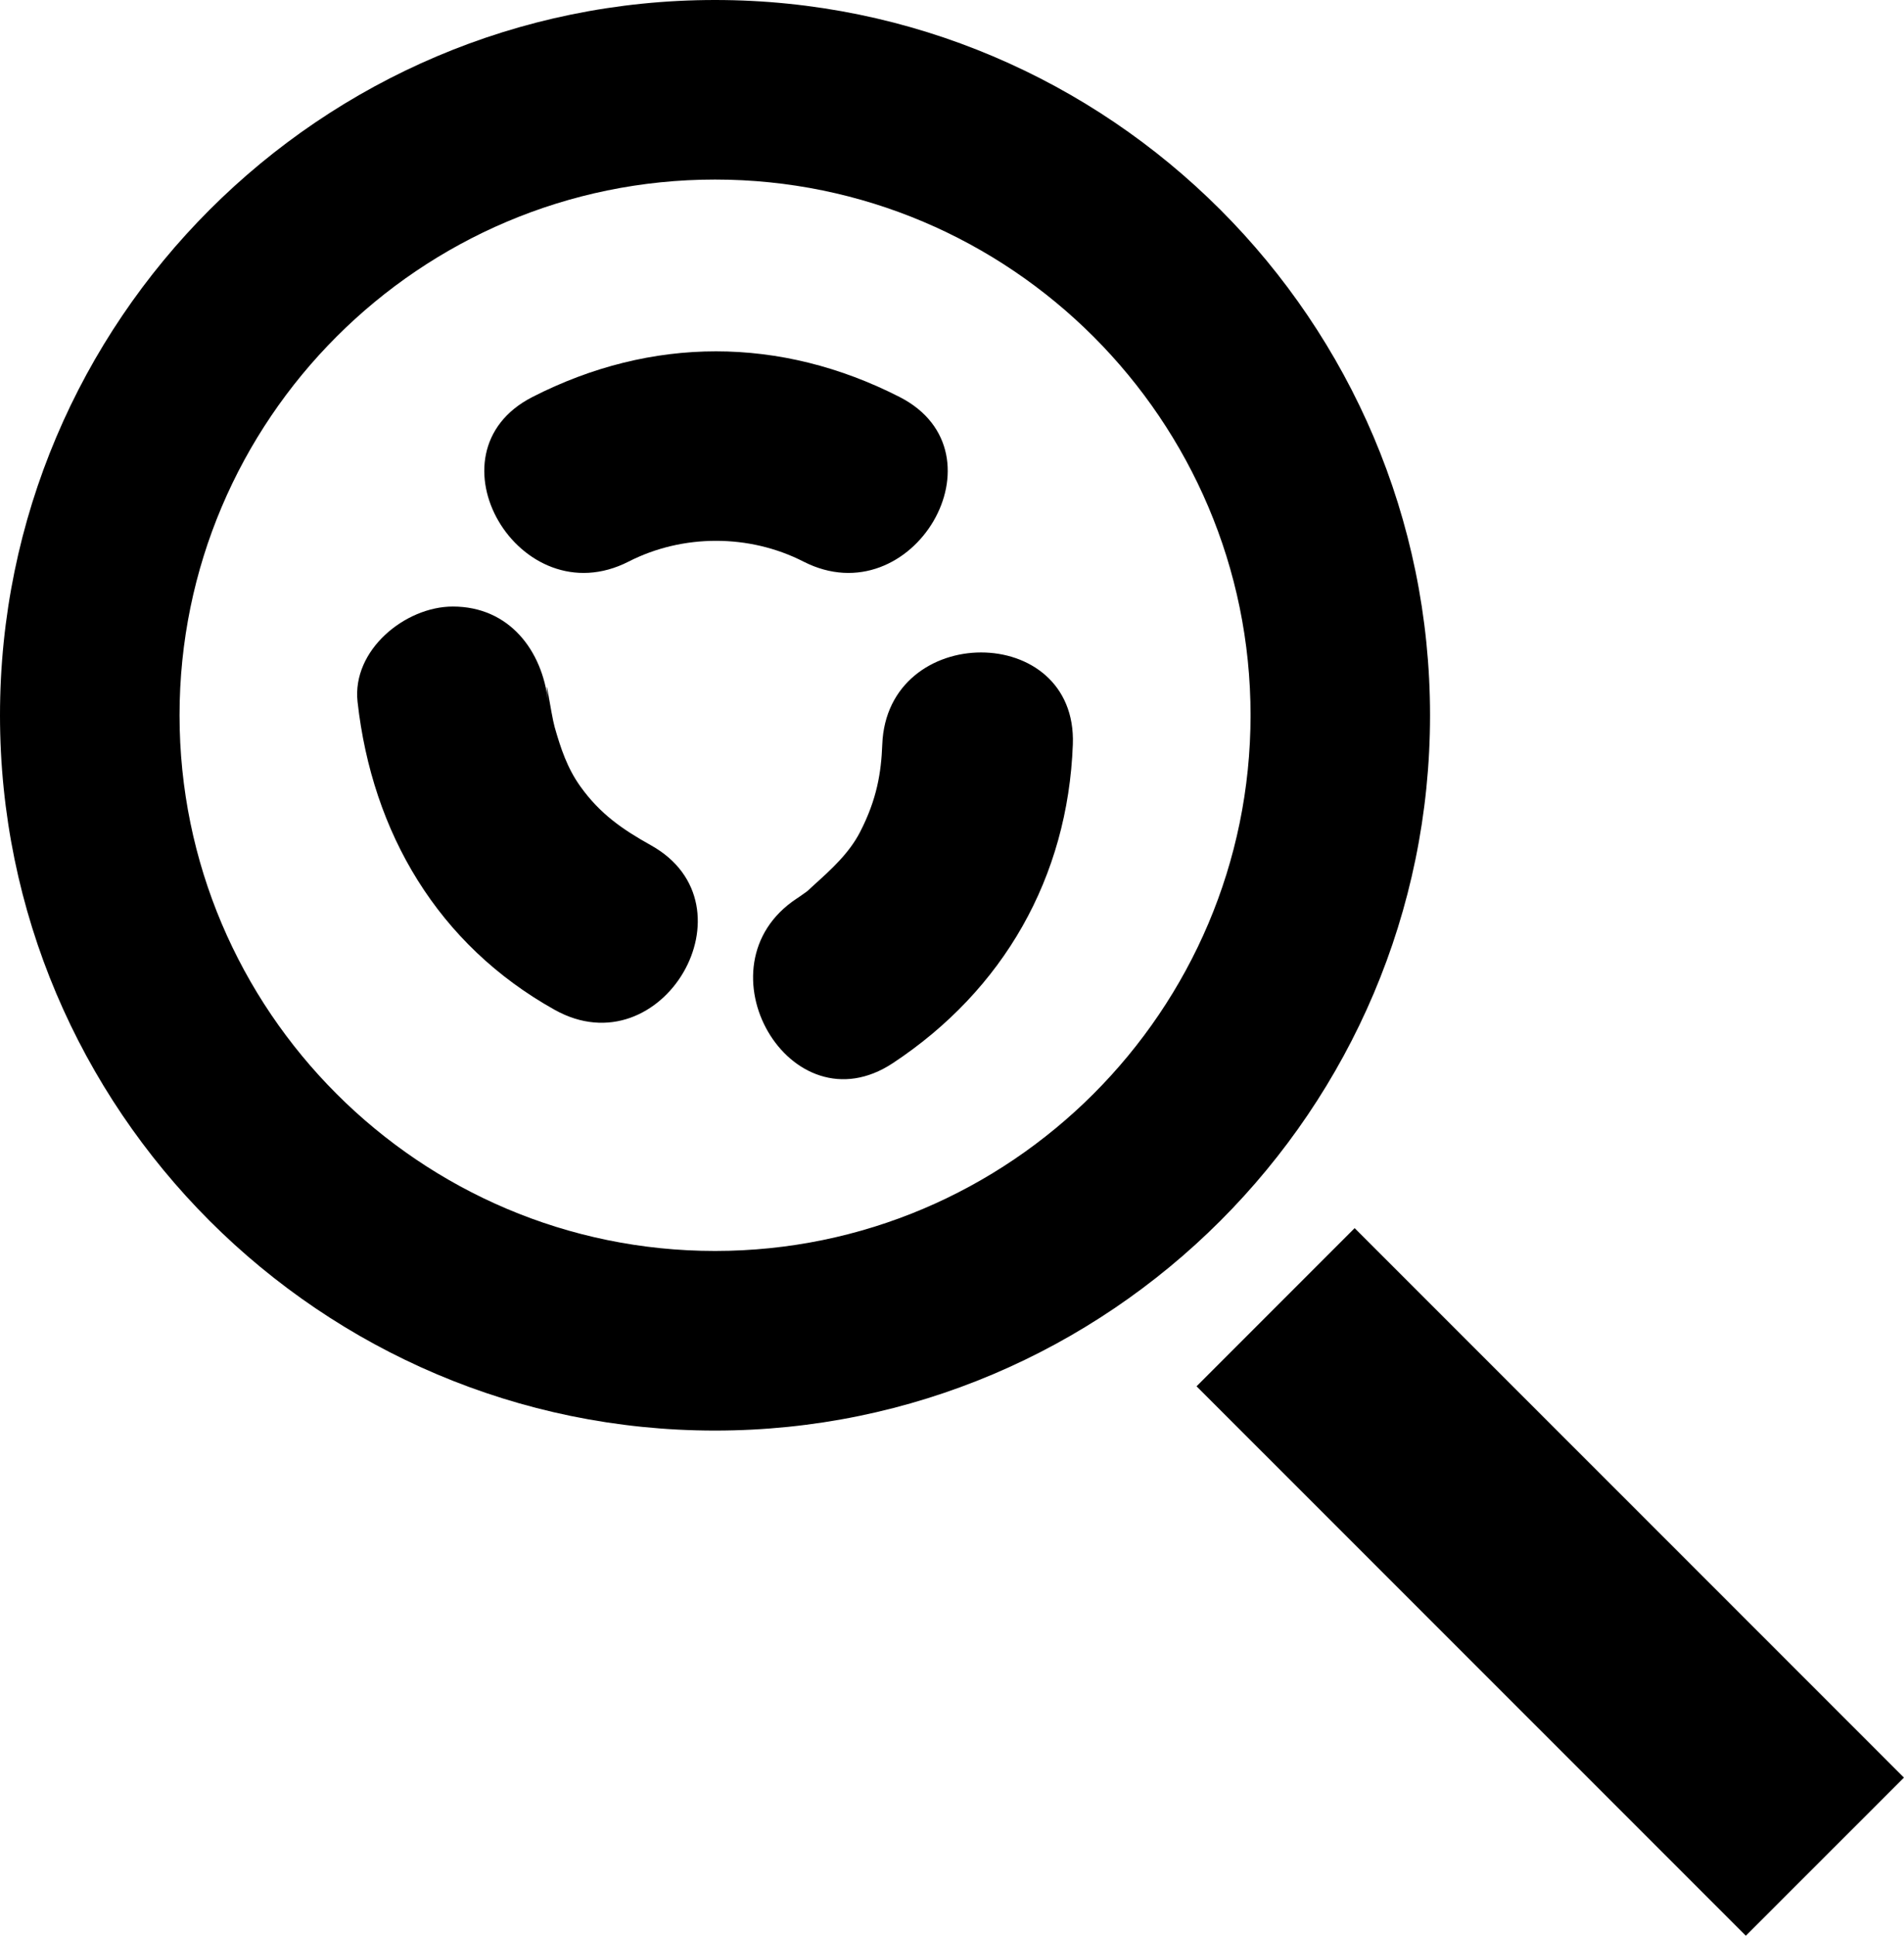 <?xml version="1.0" encoding="utf-8"?>
<!-- Generator: Adobe Illustrator 16.0.4, SVG Export Plug-In . SVG Version: 6.00 Build 0)  -->
<!DOCTYPE svg PUBLIC "-//W3C//DTD SVG 1.1//EN" "http://www.w3.org/Graphics/SVG/1.1/DTD/svg11.dtd">
<svg version="1.1" id="Layer_1" xmlns="http://www.w3.org/2000/svg" xmlns:xlink="http://www.w3.org/1999/xlink" x="0px" y="0px"
	 width="37.477px" height="38.086px" viewBox="0 0 37.477 38.086" enable-background="new 0 0 37.477 38.086" xml:space="preserve">
<path d="M28.148,14.074C28.148,6.313,21.833,0,14.074,0C6.313,0,0,6.313,0,14.074s6.312,14.073,14.074,14.073
	C21.833,28.147,28.148,21.833,28.148,14.074z M14.074,24.613c-5.812,0-10.54-4.728-10.54-10.54c0-5.812,4.729-10.54,10.54-10.54
	s10.541,4.728,10.541,10.54C24.614,19.885,19.886,24.613,14.074,24.613z M37.476,34.975l-3.112,3.111L23.552,27.276l3.112-3.112
	L37.476,34.975z M10.92,19.87c-2.301-1.283-3.595-3.487-3.882-6.061c-0.113-1.018,0.938-1.875,1.875-1.875
	c1.107,0,1.762,0.859,1.875,1.875c-0.089-0.796,0.062,0.263,0.129,0.495c0.119,0.419,0.249,0.81,0.506,1.169
	c0.389,0.543,0.831,0.847,1.389,1.158C14.924,17.808,13.034,21.047,10.92,19.87z M15.814,11.049c-1.065-0.544-2.376-0.544-3.44,0
	c-2.149,1.097-4.047-2.138-1.894-3.238c2.347-1.198,4.88-1.197,7.227,0C19.86,8.911,17.962,12.146,15.814,11.049z M21.117,14.648
	c-0.098,2.615-1.365,4.831-3.542,6.269c-2.024,1.338-3.9-1.911-1.894-3.237c0.053-0.035,0.105-0.07,0.156-0.108
	c0.028-0.021,0.04-0.029,0.057-0.041c0.029-0.028,0.066-0.062,0.122-0.113c0.344-0.31,0.697-0.629,0.912-1.046
	c0.334-0.647,0.417-1.175,0.438-1.723C17.457,12.238,21.207,12.229,21.117,14.648z"/>
</svg>
